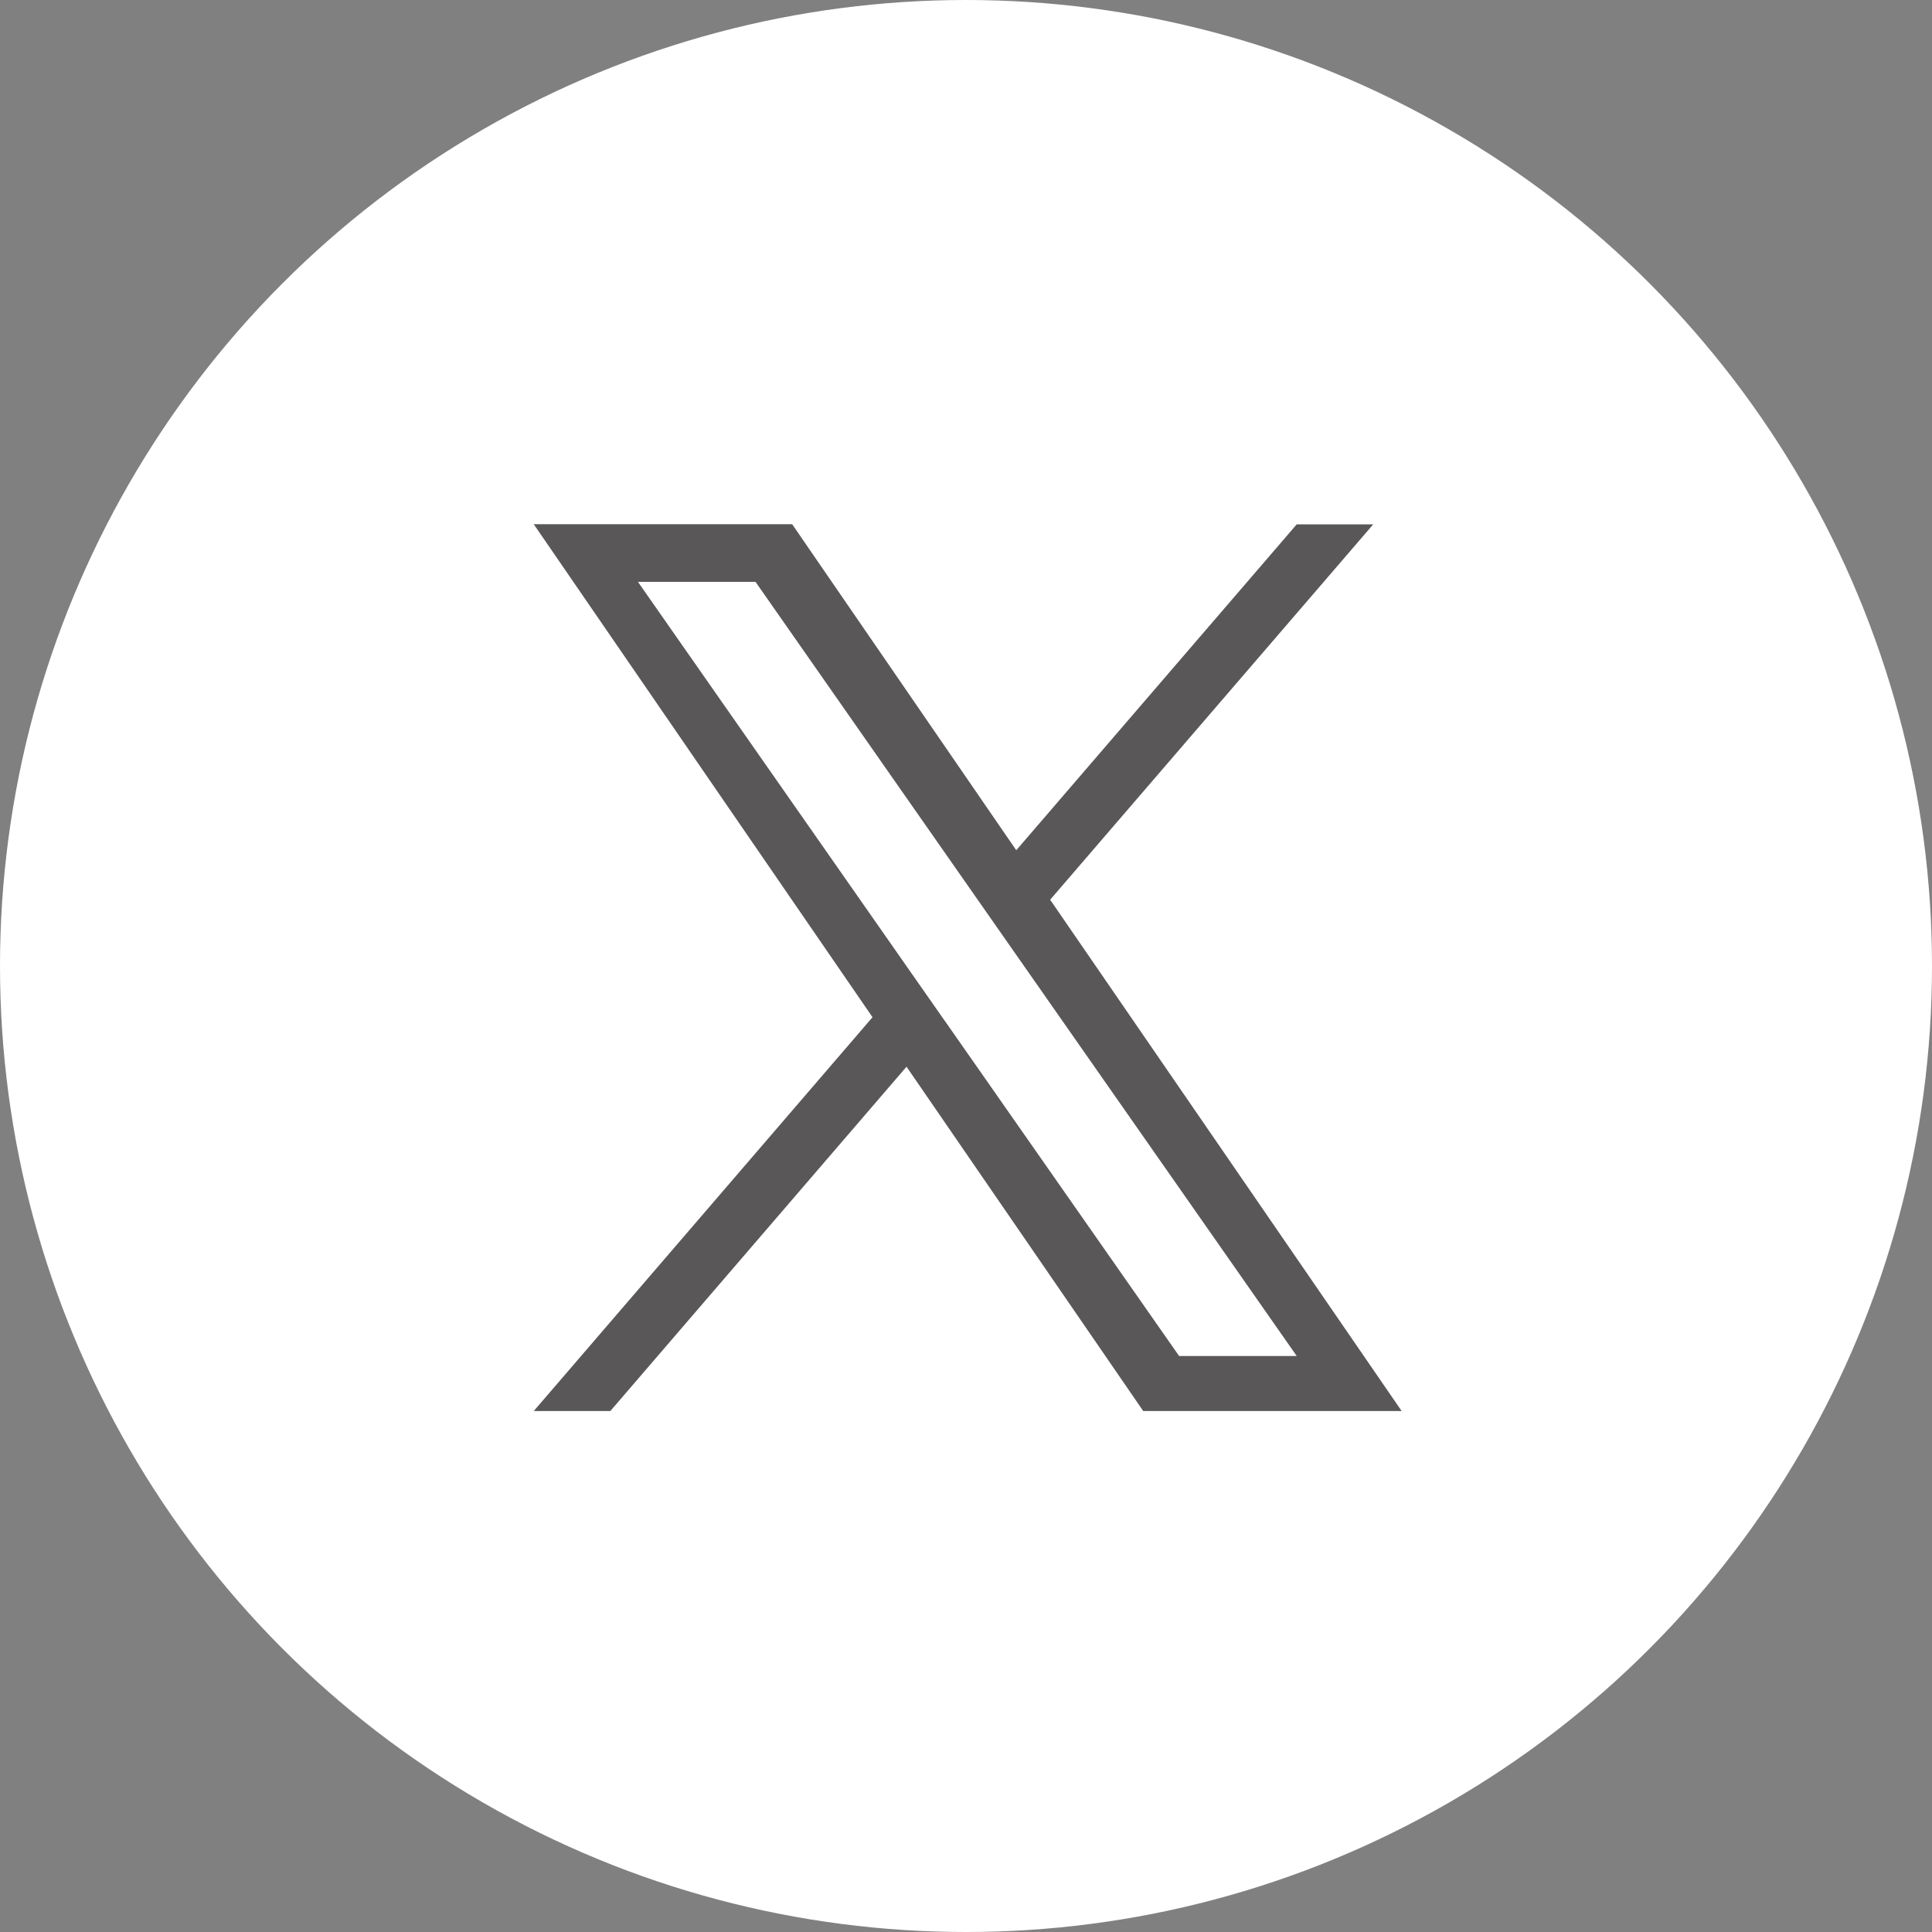 <svg xmlns="http://www.w3.org/2000/svg" xmlns:xlink="http://www.w3.org/1999/xlink" width="70" height="70" viewBox="0 0 70 70">
  <rect x="0" y="0" width="70" height="70" fill="#808080" stroke="none"/>
  <defs>
    <clipPath id="clip-path">
      <rect width="70" height="70" fill="none"/>
    </clipPath>
  </defs>
  <g id="アートワーク_2" data-name="アートワーク 2" clip-path="url(#clip-path)">
    <g id="アートワーク_2-2" data-name="アートワーク 2" transform="translate(0 -0.001)">
      <g id="グループ_3197" data-name="グループ 3197" transform="translate(0 0)">
        <g id="Dark_Blue" data-name="Dark Blue">
          <circle id="楕円形_23" data-name="楕円形 23" cx="35" cy="35" r="35" transform="translate(0 0.001)" fill="#fff"/>
        </g>
        <path id="パス_2006" data-name="パス 2006" d="M26.528,21.284l11.705-13.6H35.461L25.3,19.491,17.181,7.679H7.818L20.092,25.541,7.818,39.809h2.775L21.324,27.334,29.9,39.809h9.363L26.528,21.284Zm-3.8,4.415-1.244-1.779L11.593,9.767h4.26L23.837,21.19l1.244,1.779L35.461,37.815H31.2L22.731,25.7Z" transform="translate(11.521 11.316)" fill="#595757"/>
      </g>
    </g>
  </g>
</svg>
